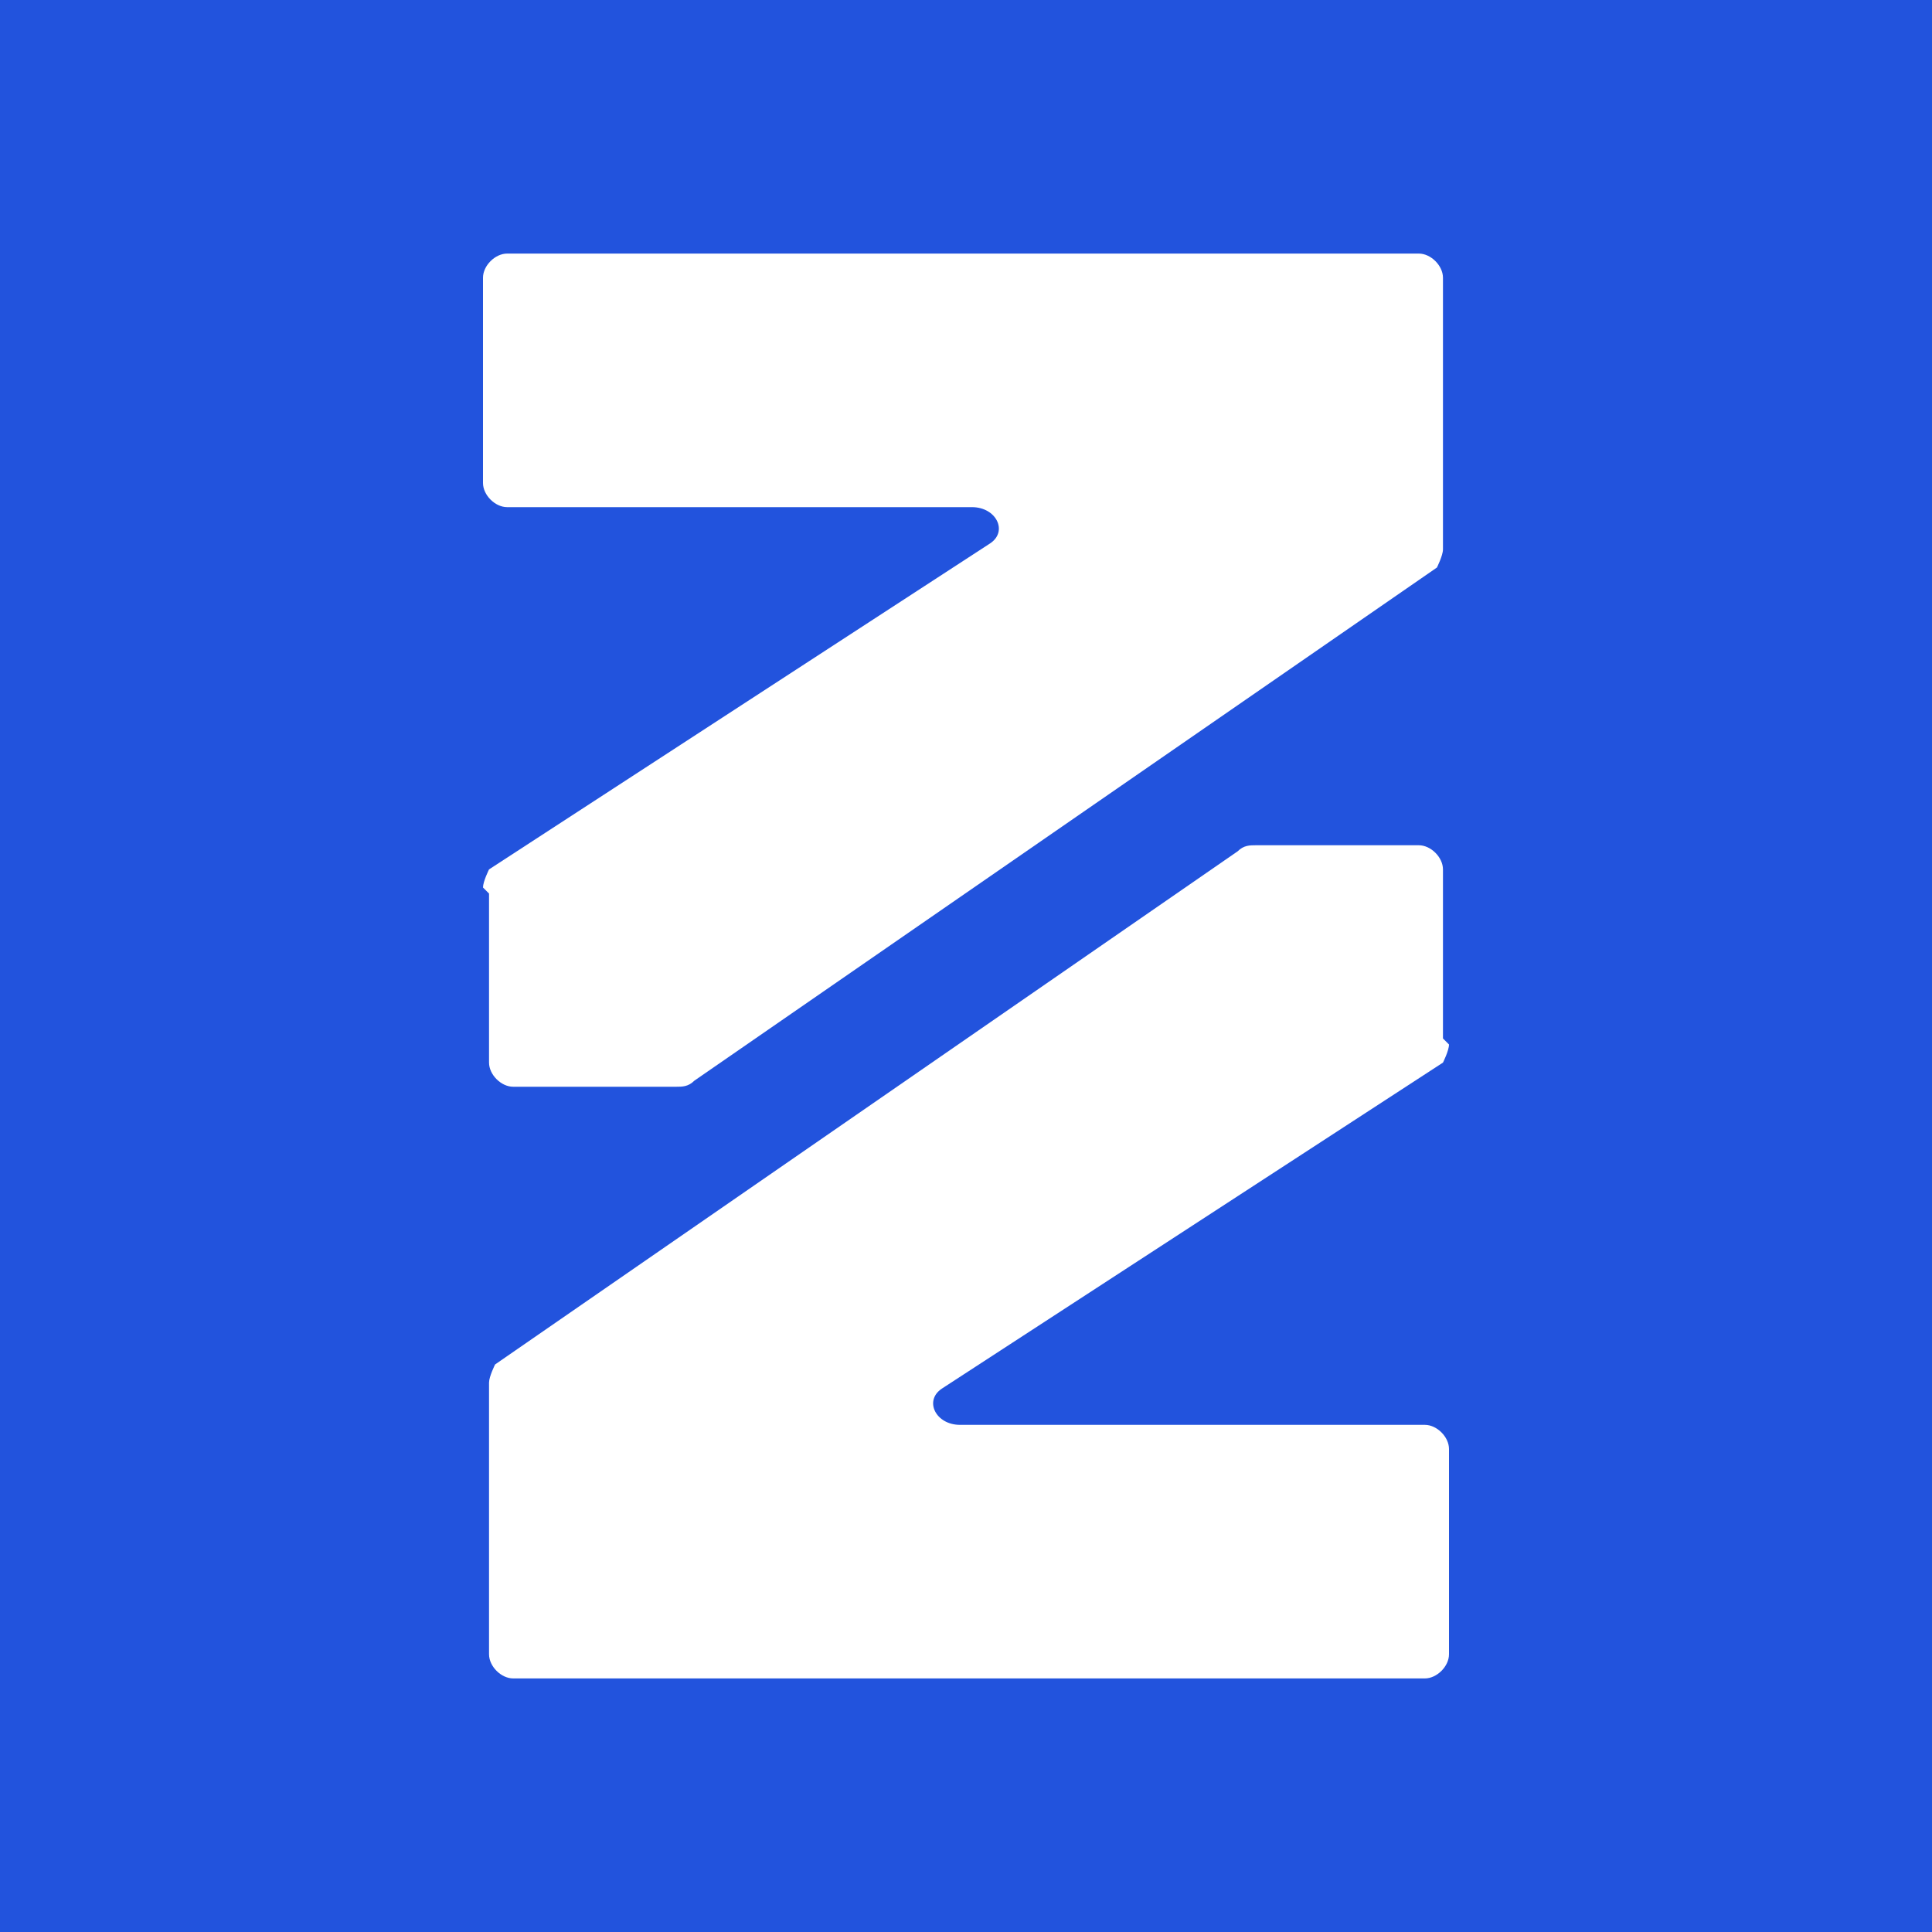 <?xml version="1.0" encoding="UTF-8"?>
<svg id="Layer_1" xmlns="http://www.w3.org/2000/svg" version="1.1" viewBox="0 0 32 32">
  <!-- Generator: Adobe Illustrator 29.2.0, SVG Export Plug-In . SVG Version: 2.1.0 Build 108)  -->
  <defs>
    <style>
      .st0 {
        fill: #fff;
      }

      .st1 {
        fill: #2253dd;
      }
    </style>
  </defs>
  <rect class="st1" x="-1.1" y="-1.1" width="34.1" height="34.1"/>
  <g>
    <path class="st0" d="M23.9,17.2v-2.8c0-.2-.2-.4-.4-.4h-2.7c-.1,0-.2,0-.3.1l-12.3,8.5c0,0-.1.2-.1.3v4.5c0,.2.2.4.4.4h15.1c.2,0,.4-.2.4-.4v-3.4c0-.2-.2-.4-.4-.4h-7.7c-.4,0-.6-.4-.3-.6l8.3-5.4c0,0,.1-.2.1-.3Z"/>
    <path class="st0" d="M8.1,14.8v2.8c0,.2.2.4.4.4h2.7c.1,0,.2,0,.3-.1l12.3-8.5c0,0,.1-.2.1-.3v-4.5c0-.2-.2-.4-.4-.4h-15.1c-.2,0-.4.2-.4.4v3.4c0,.2.2.4.4.4h7.7c.4,0,.6.4.3.6l-8.3,5.4c0,0-.1.2-.1.3Z"/>
  </g>
</svg>